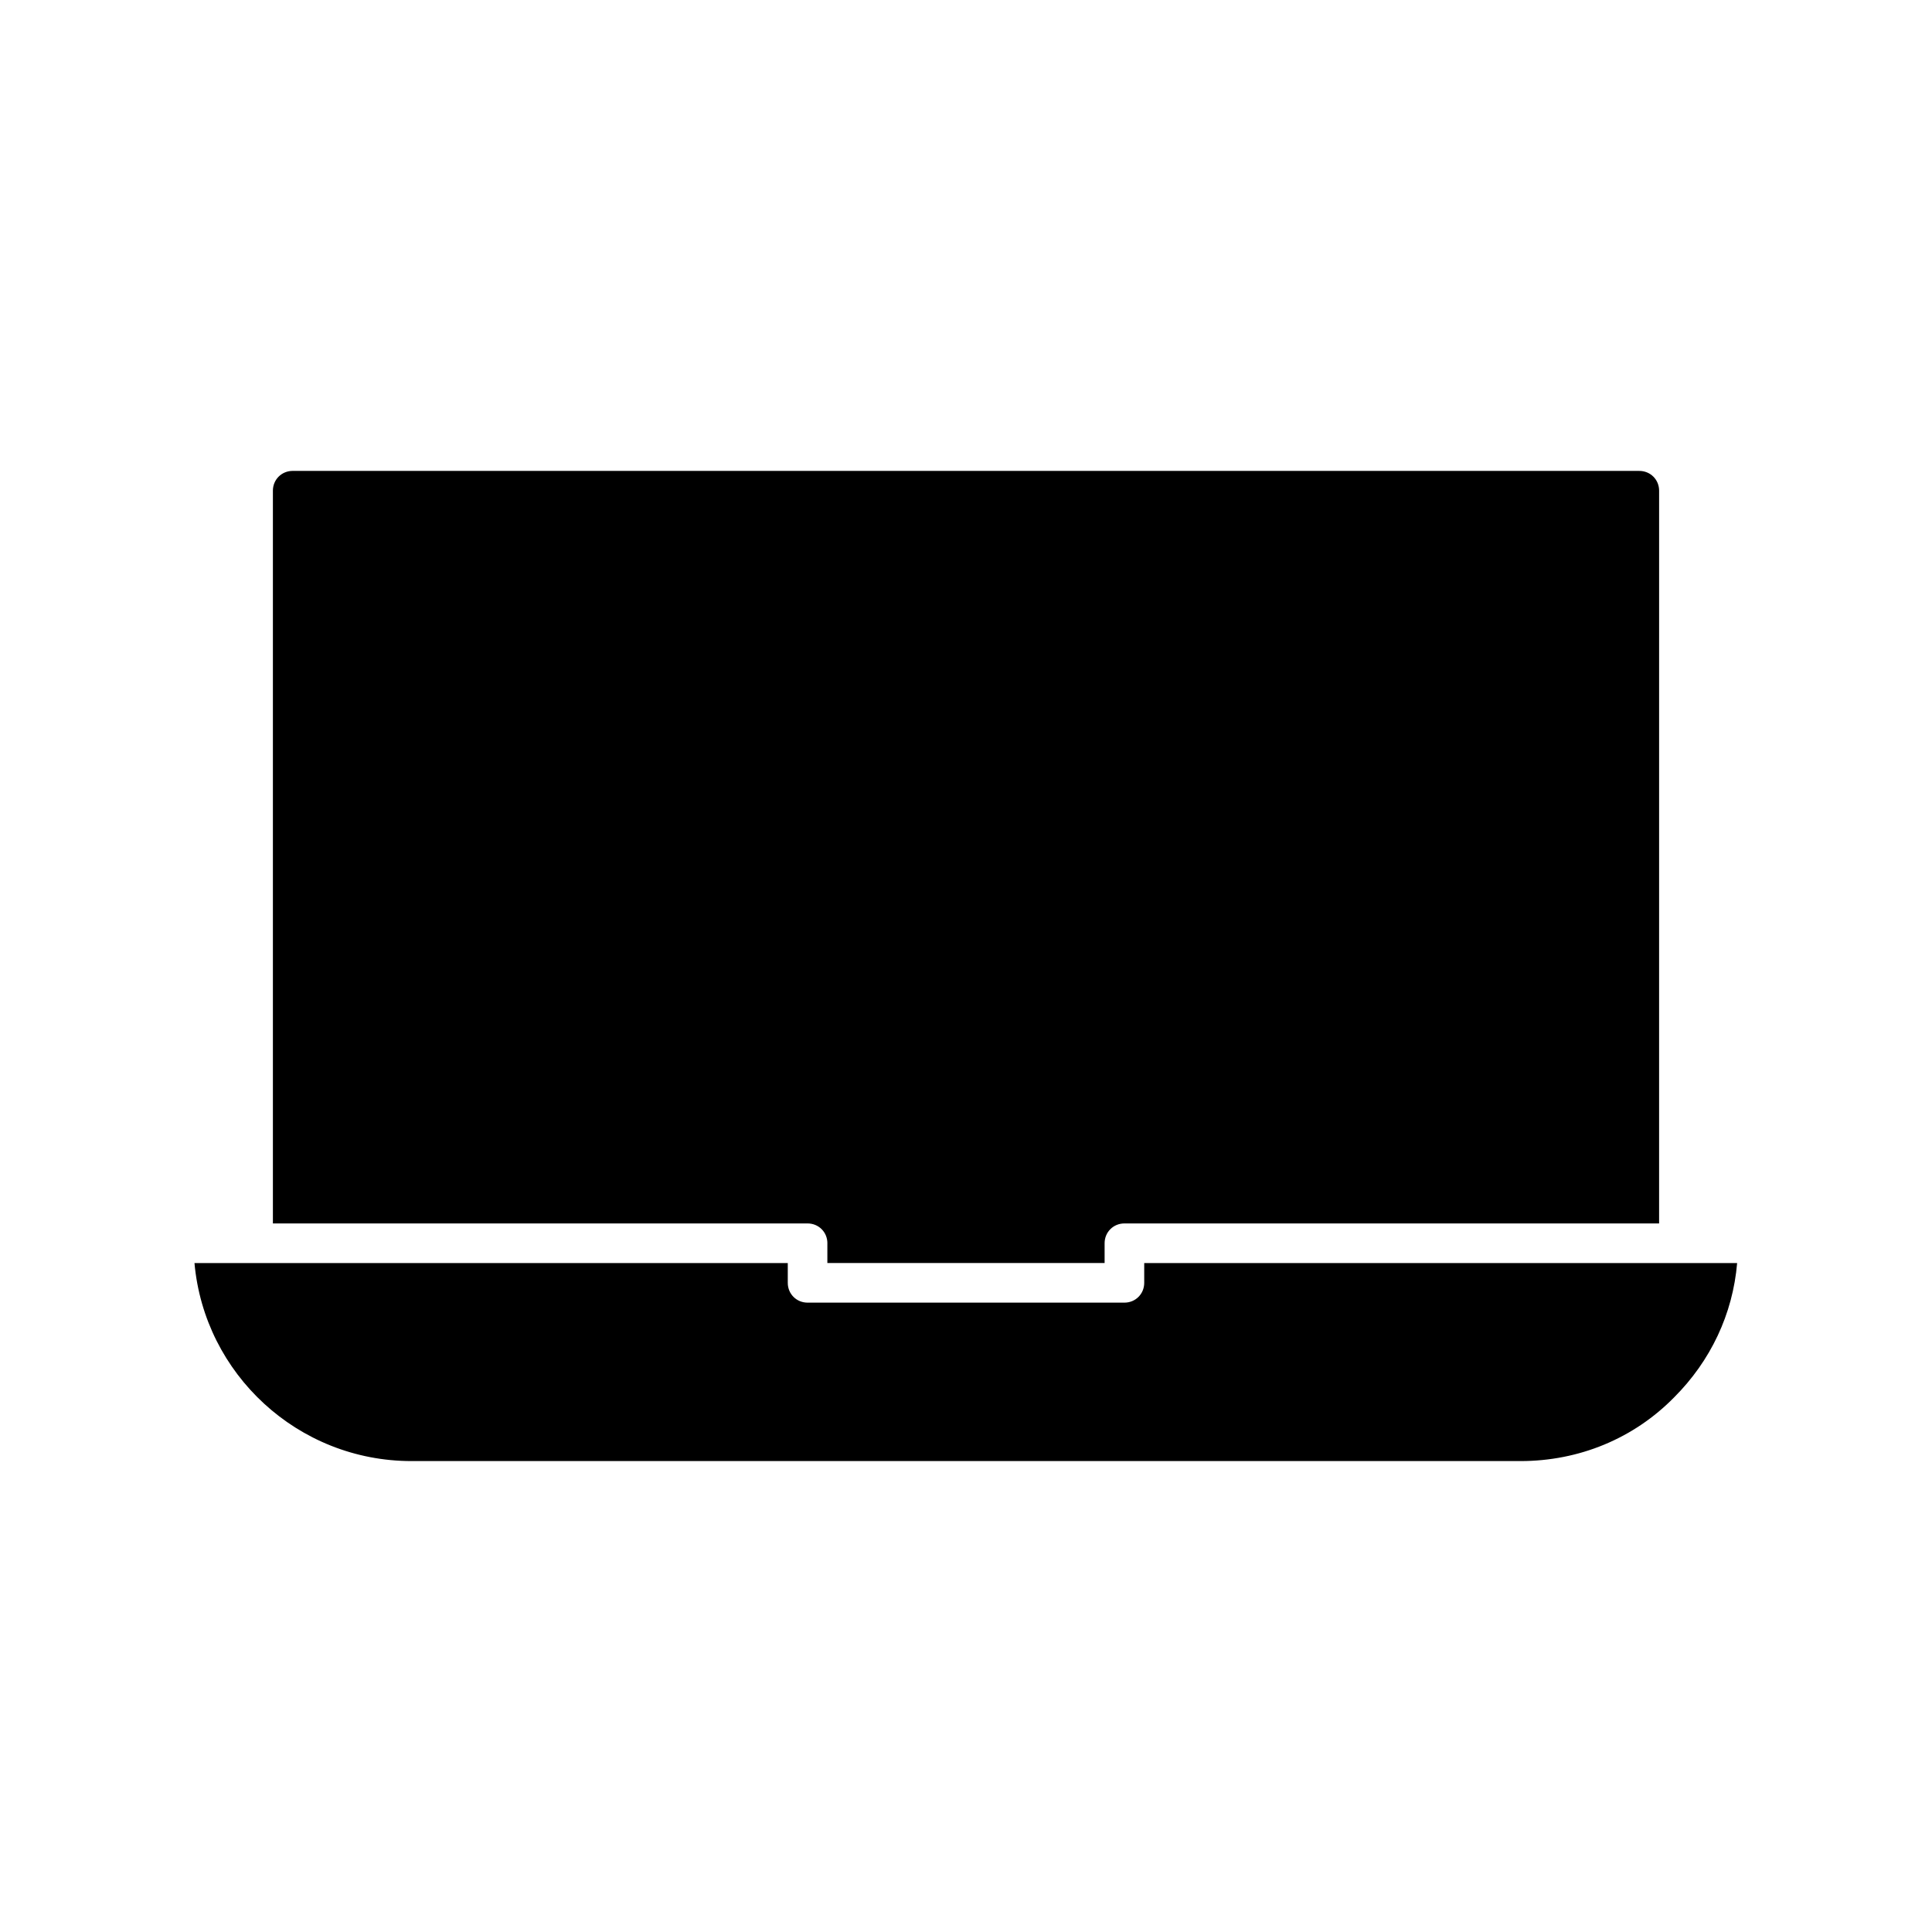 <?xml version="1.0" encoding="UTF-8"?>
<!-- Uploaded to: SVG Repo, www.svgrepo.com, Generator: SVG Repo Mixer Tools -->
<svg fill="#000000" width="800px" height="800px" version="1.1" viewBox="144 144 512 512" xmlns="http://www.w3.org/2000/svg">
 <g>
  <path d="m447.23 478.72v5.246c0 2.938-2.309 5.246-5.246 5.246h-83.969c-2.938 0-5.246-2.309-5.246-5.246v-5.246h-157.23c2.625 29.391 27.395 52.48 57.52 52.48h293.89c15.535 0 30.02-5.984 40.723-16.898 9.656-9.656 15.535-22.043 16.688-35.582z"/>
  <path d="m363.26 473.47v5.246h73.473v-5.246c0-2.938 2.309-5.246 5.246-5.246h141.7l0.004-194.18c0-2.938-2.309-5.246-5.246-5.246l-356.87-0.004c-2.938 0-5.246 2.309-5.246 5.246v194.18l141.7 0.004c2.938 0 5.246 2.309 5.246 5.25z"/>
 </g>
</svg>
